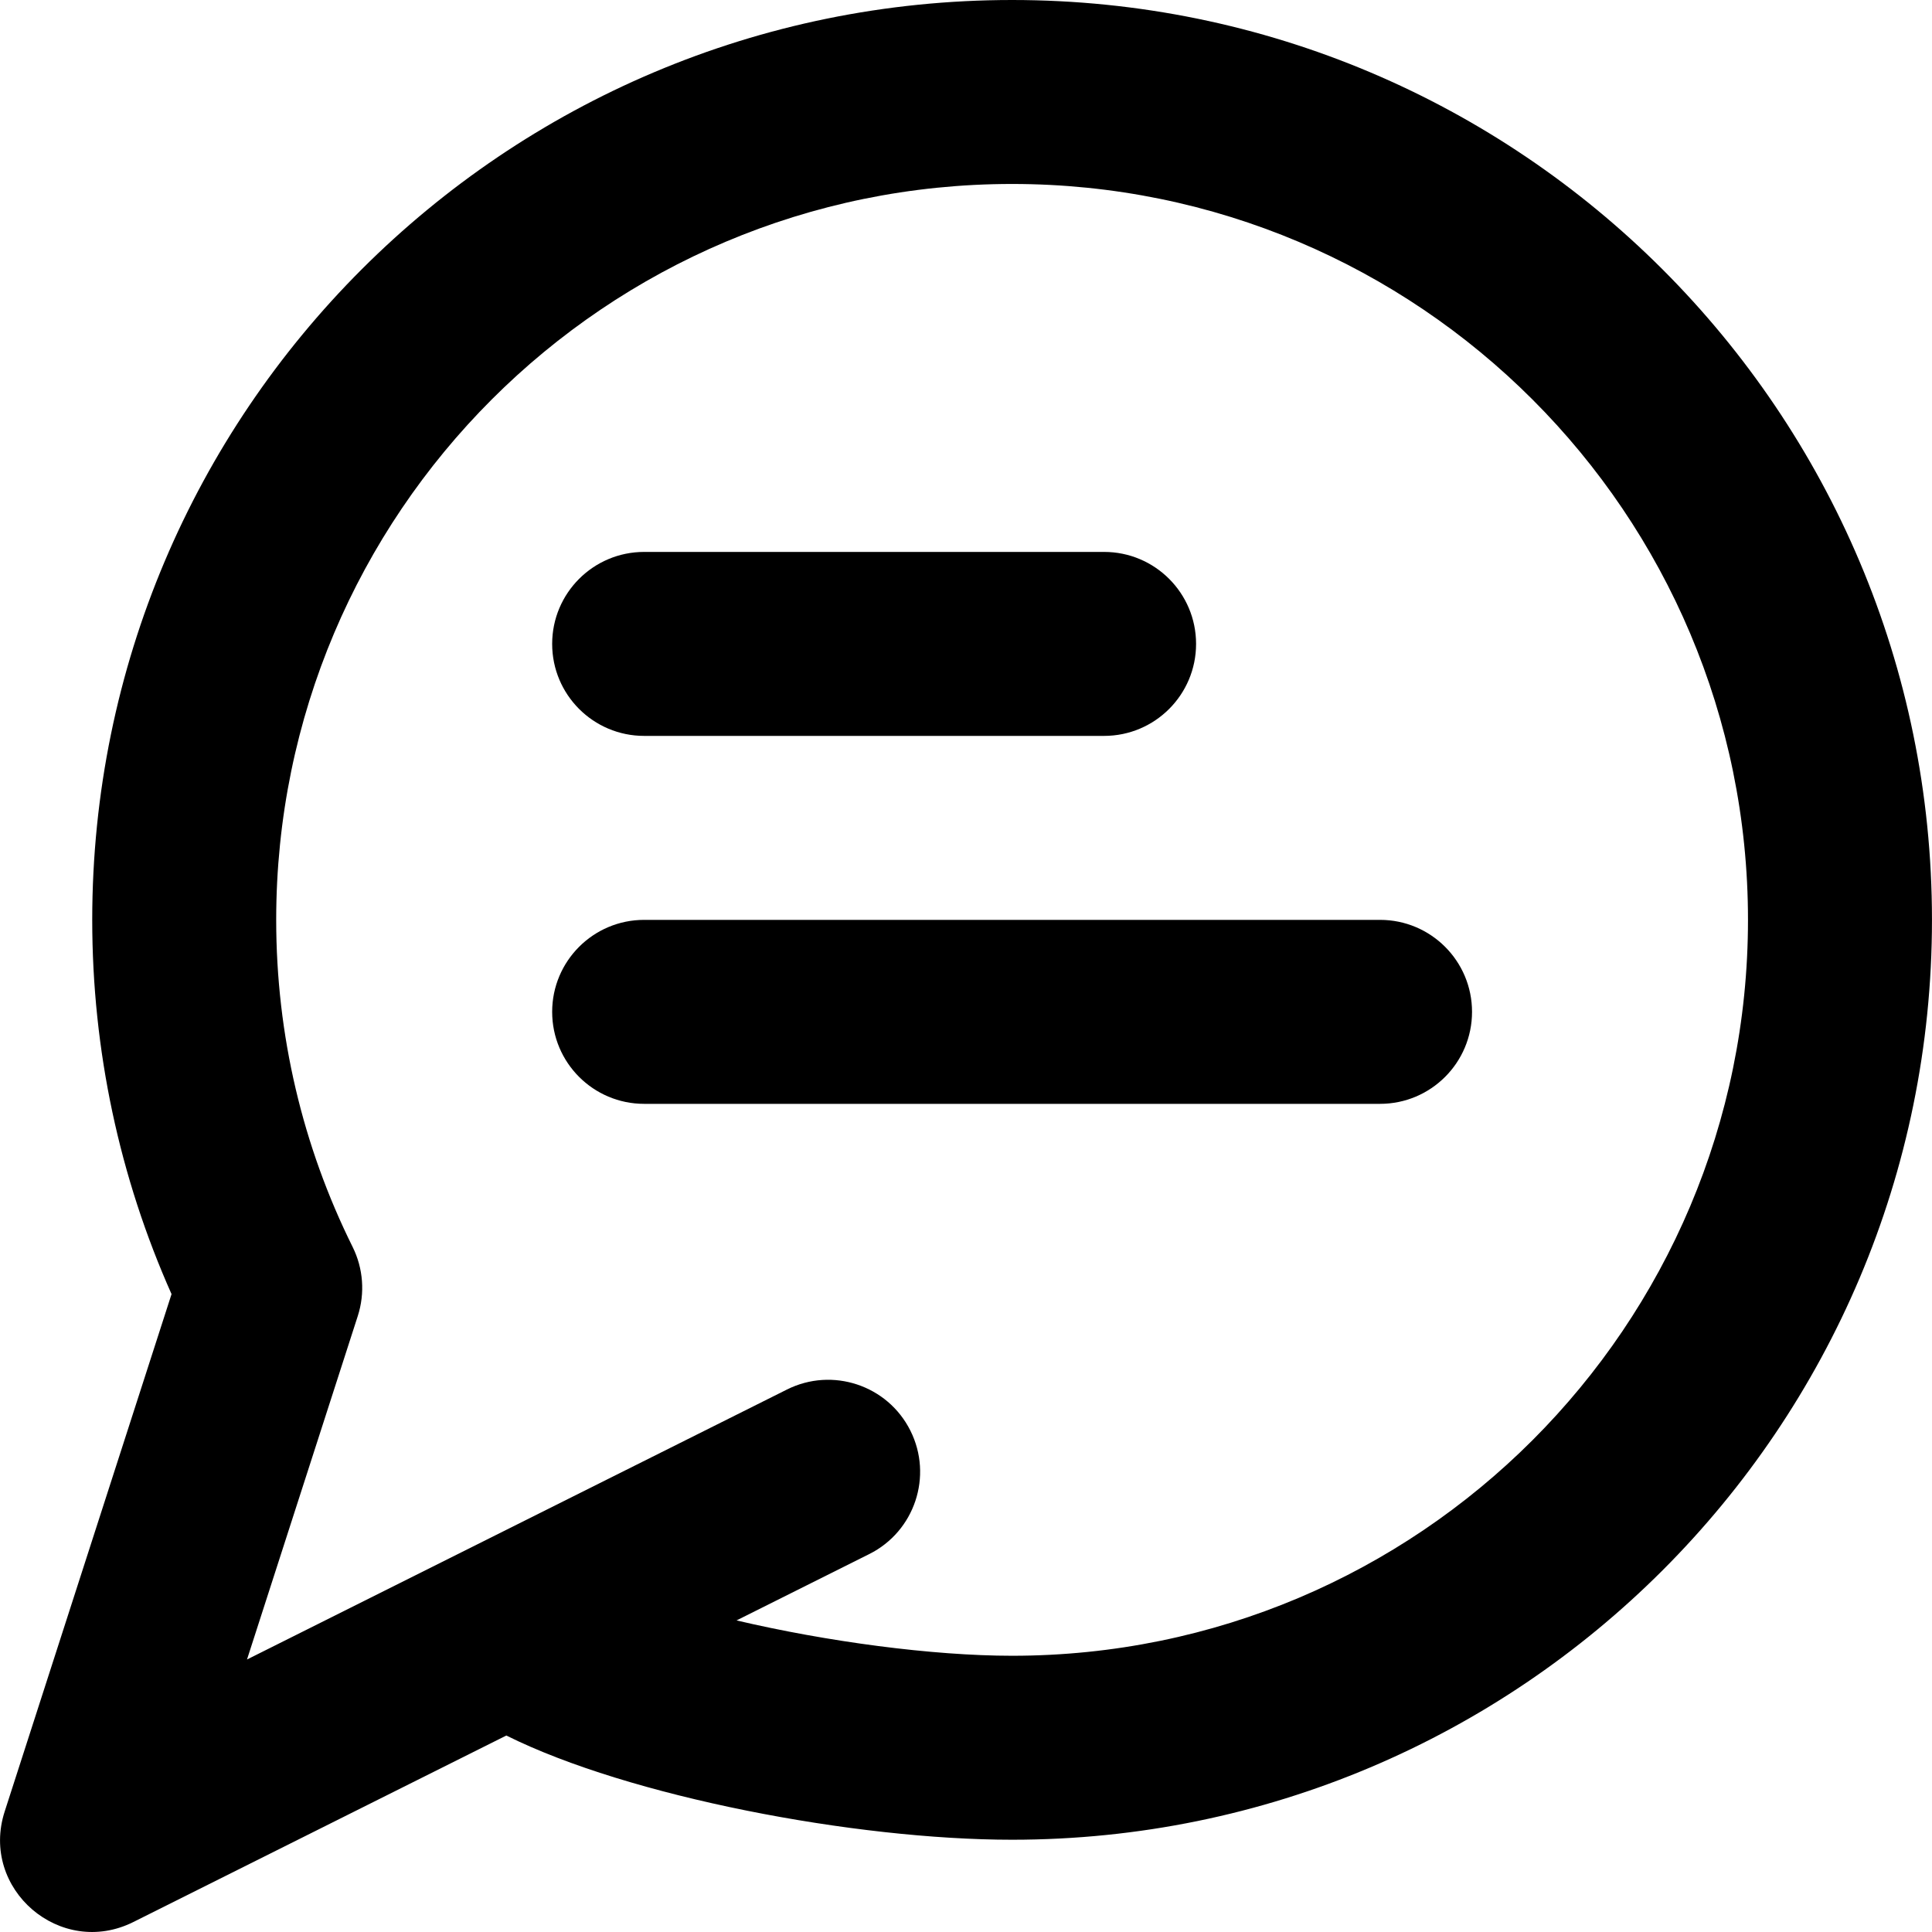 <?xml version="1.0" encoding="iso-8859-1"?>
<!-- Uploaded to: SVG Repo, www.svgrepo.com, Generator: SVG Repo Mixer Tools -->
<svg fill="#000000" height="800px" width="800px" version="1.1" id="Layer_1" xmlns="http://www.w3.org/2000/svg" xmlns:xlink="http://www.w3.org/1999/xlink" 
	 viewBox="0 0 512.073 512.073" xml:space="preserve">
<g transform="translate(-1)">
	<g>
		<g>
			<path d="M269.254,0C134.591,0,25.445,109.147,25.445,243.81c0,34.618,7.24,68.252,21.022,99.192L2.241,480.136
				c-6.632,20.563,14.782,38.953,34.108,29.29l98.856-49.428l0,0c32.504,16.206,92.454,27.621,134.051,27.621
				c134.663,0,243.81-109.147,243.81-243.81S403.917,0,269.254,0z M269.254,438.857c-21.169,0-49.102-3.753-73.036-9.366h0
				l35.178-17.589c12.044-6.022,16.925-20.667,10.904-32.71c-6.022-12.044-20.667-16.925-32.711-10.904l-143.121,71.56
				l29.358-91.032c1.952-6.051,1.462-12.626-1.365-18.322c-13.26-26.719-20.255-56.184-20.255-86.686
				c0-107.732,87.315-195.048,195.048-195.048s195.048,87.315,195.048,195.048S376.987,438.857,269.254,438.857z"/>
			<path d="M171.731,195.048h121.905c13.465,0,24.381-10.916,24.381-24.381c0-13.465-10.916-24.381-24.381-24.381H171.731
				c-13.465,0-24.381,10.916-24.381,24.381C147.35,184.132,158.265,195.048,171.731,195.048z"/>
			<path d="M366.778,243.81H171.731c-13.465,0-24.381,10.916-24.381,24.381s10.916,24.381,24.381,24.381h195.048
				c13.465,0,24.381-10.916,24.381-24.381S380.243,243.81,366.778,243.81z"/>
		</g>
	</g>
</g>
</svg>